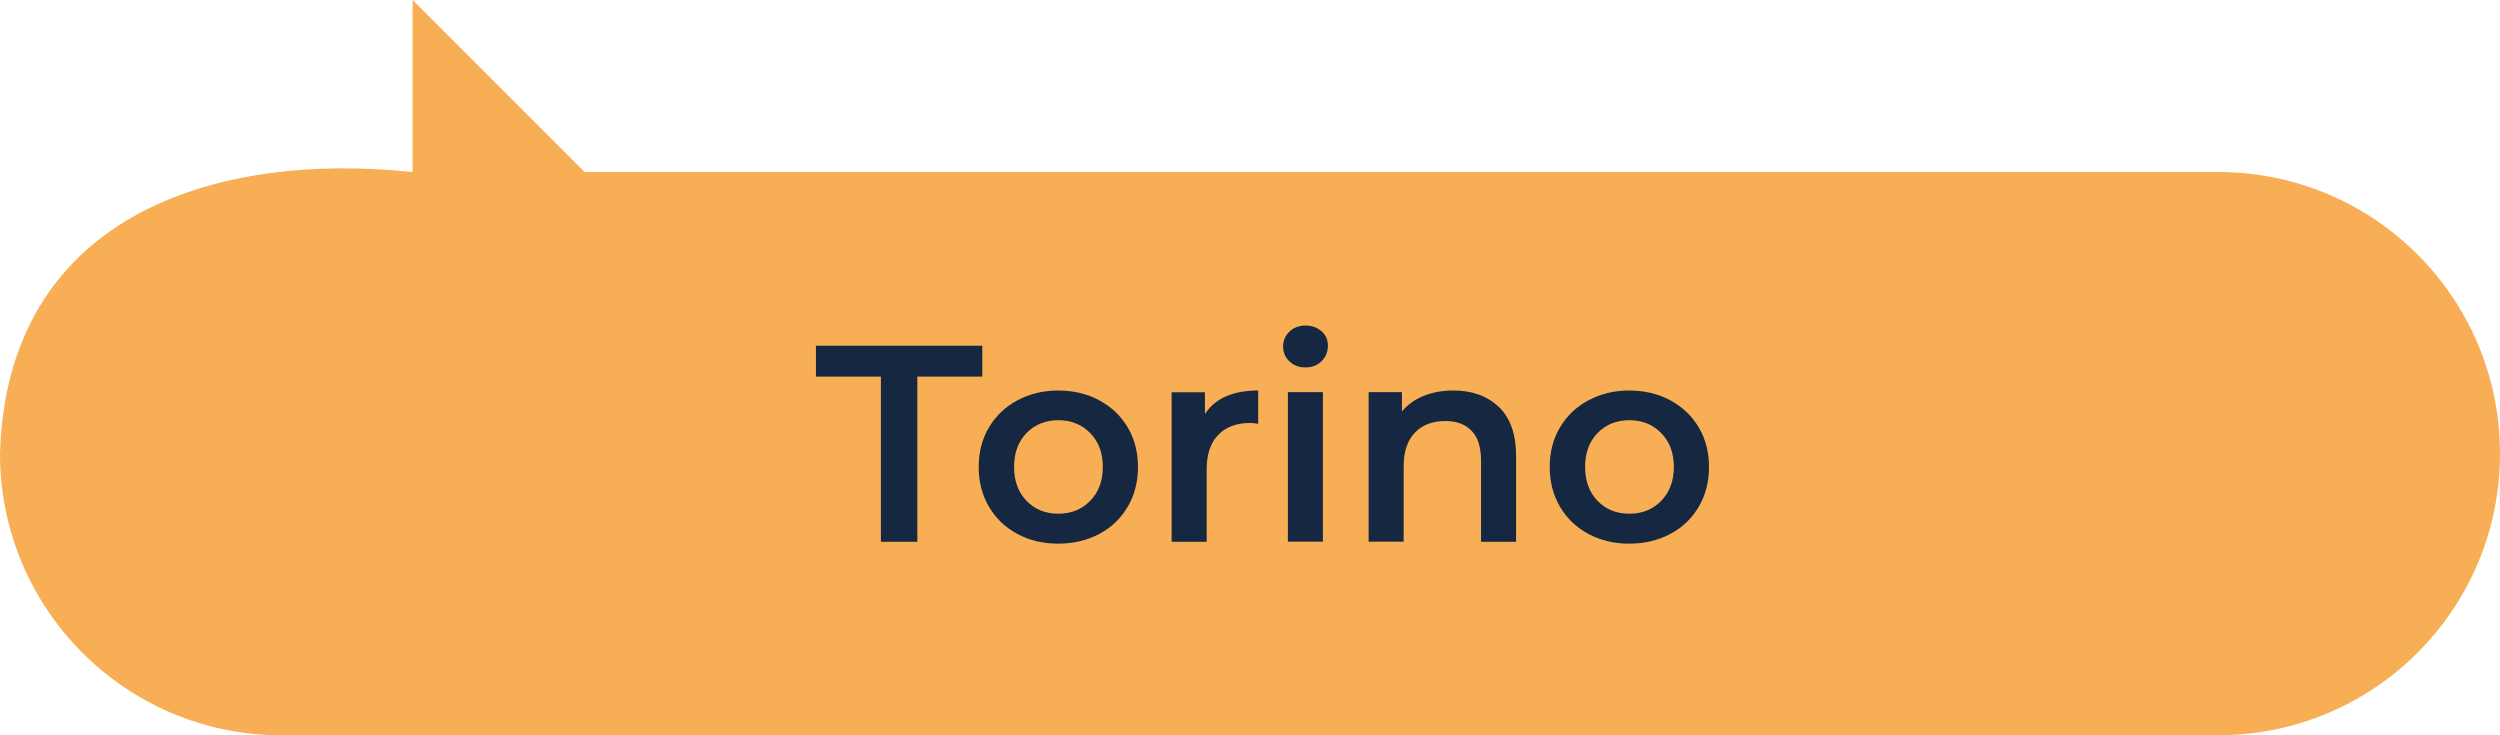 <?xml version="1.0" encoding="UTF-8"?>
<svg id="Capa_2" data-name="Capa 2" xmlns="http://www.w3.org/2000/svg" viewBox="0 0 215.49 63.38">
  <defs>
    <style>
      .cls-1 {
        fill: #f7ae54;
      }

      .cls-2 {
        fill: #162741;
      }
    </style>
  </defs>
  <g id="Capa_1-2" data-name="Capa 1">
    <path class="cls-1" d="M191.22,63.38H24.27c-13.41,0-24.27-10.87-24.27-24.27C.59,18.89,18.07,12.99,35.56,14.83V0l14.83,14.83H191.22c13.41,0,24.27,10.87,24.27,24.27,0,13.41-10.87,24.27-24.27,24.27Z"/>
    <g>
      <path class="cls-2" d="M75.93,32.46h-5.6v-2.66h14.34v2.66h-5.6v14.24h-3.14v-14.24Z"/>
      <path class="cls-2" d="M87.69,46.02c-1.05-.56-1.86-1.35-2.45-2.35-.59-1.01-.88-2.14-.88-3.42s.29-2.41,.88-3.4c.59-1,1.4-1.78,2.45-2.34s2.22-.85,3.52-.85,2.5,.28,3.55,.85,1.86,1.34,2.45,2.34c.59,1,.88,2.13,.88,3.4s-.29,2.41-.88,3.42c-.59,1.01-1.4,1.79-2.45,2.35-1.05,.56-2.23,.84-3.55,.84s-2.48-.28-3.52-.84Zm6.28-2.85c.72-.74,1.09-1.71,1.09-2.92s-.36-2.18-1.09-2.92c-.72-.74-1.64-1.11-2.75-1.11s-2.02,.37-2.74,1.11c-.72,.74-1.07,1.71-1.07,2.92s.36,2.18,1.07,2.92c.72,.74,1.63,1.11,2.74,1.11s2.03-.37,2.75-1.11Z"/>
      <path class="cls-2" d="M108.45,33.66v2.87c-.26-.05-.49-.07-.7-.07-1.17,0-2.09,.34-2.75,1.03-.66,.68-.99,1.67-.99,2.96v6.25h-3.02v-12.89h2.87v1.88c.87-1.35,2.4-2.03,4.59-2.03Z"/>
      <path class="cls-2" d="M111.15,31.16c-.37-.35-.55-.78-.55-1.29s.18-.94,.55-1.29c.37-.35,.83-.52,1.38-.52s1.01,.17,1.38,.49c.37,.33,.55,.74,.55,1.24,0,.53-.18,.98-.54,1.34-.36,.36-.82,.54-1.39,.54s-1.01-.17-1.38-.52Zm-.14,2.64h3.02v12.89h-3.02v-12.89Z"/>
      <path class="cls-2" d="M129.21,35.09c.98,.95,1.47,2.36,1.47,4.22v7.39h-3.02v-7c0-1.13-.26-1.98-.8-2.55s-1.29-.86-2.27-.86c-1.11,0-1.99,.33-2.63,1-.64,.67-.97,1.63-.97,2.88v6.52h-3.02v-12.89h2.87v1.67c.5-.6,1.13-1.05,1.88-1.35,.76-.31,1.61-.46,2.56-.46,1.62,0,2.93,.48,3.91,1.42Z"/>
      <path class="cls-2" d="M136.91,46.02c-1.05-.56-1.86-1.35-2.45-2.35-.59-1.01-.88-2.14-.88-3.42s.29-2.41,.88-3.4c.59-1,1.4-1.78,2.45-2.34s2.22-.85,3.52-.85,2.5,.28,3.55,.85,1.86,1.34,2.45,2.34c.59,1,.88,2.13,.88,3.4s-.29,2.41-.88,3.42c-.59,1.01-1.4,1.79-2.45,2.35-1.05,.56-2.23,.84-3.55,.84s-2.48-.28-3.52-.84Zm6.28-2.85c.72-.74,1.09-1.71,1.09-2.92s-.36-2.18-1.09-2.92c-.72-.74-1.64-1.11-2.75-1.11s-2.02,.37-2.74,1.11c-.72,.74-1.07,1.71-1.07,2.92s.36,2.18,1.07,2.92c.72,.74,1.63,1.11,2.74,1.11s2.03-.37,2.75-1.11Z"/>
    </g>
  </g>
</svg>